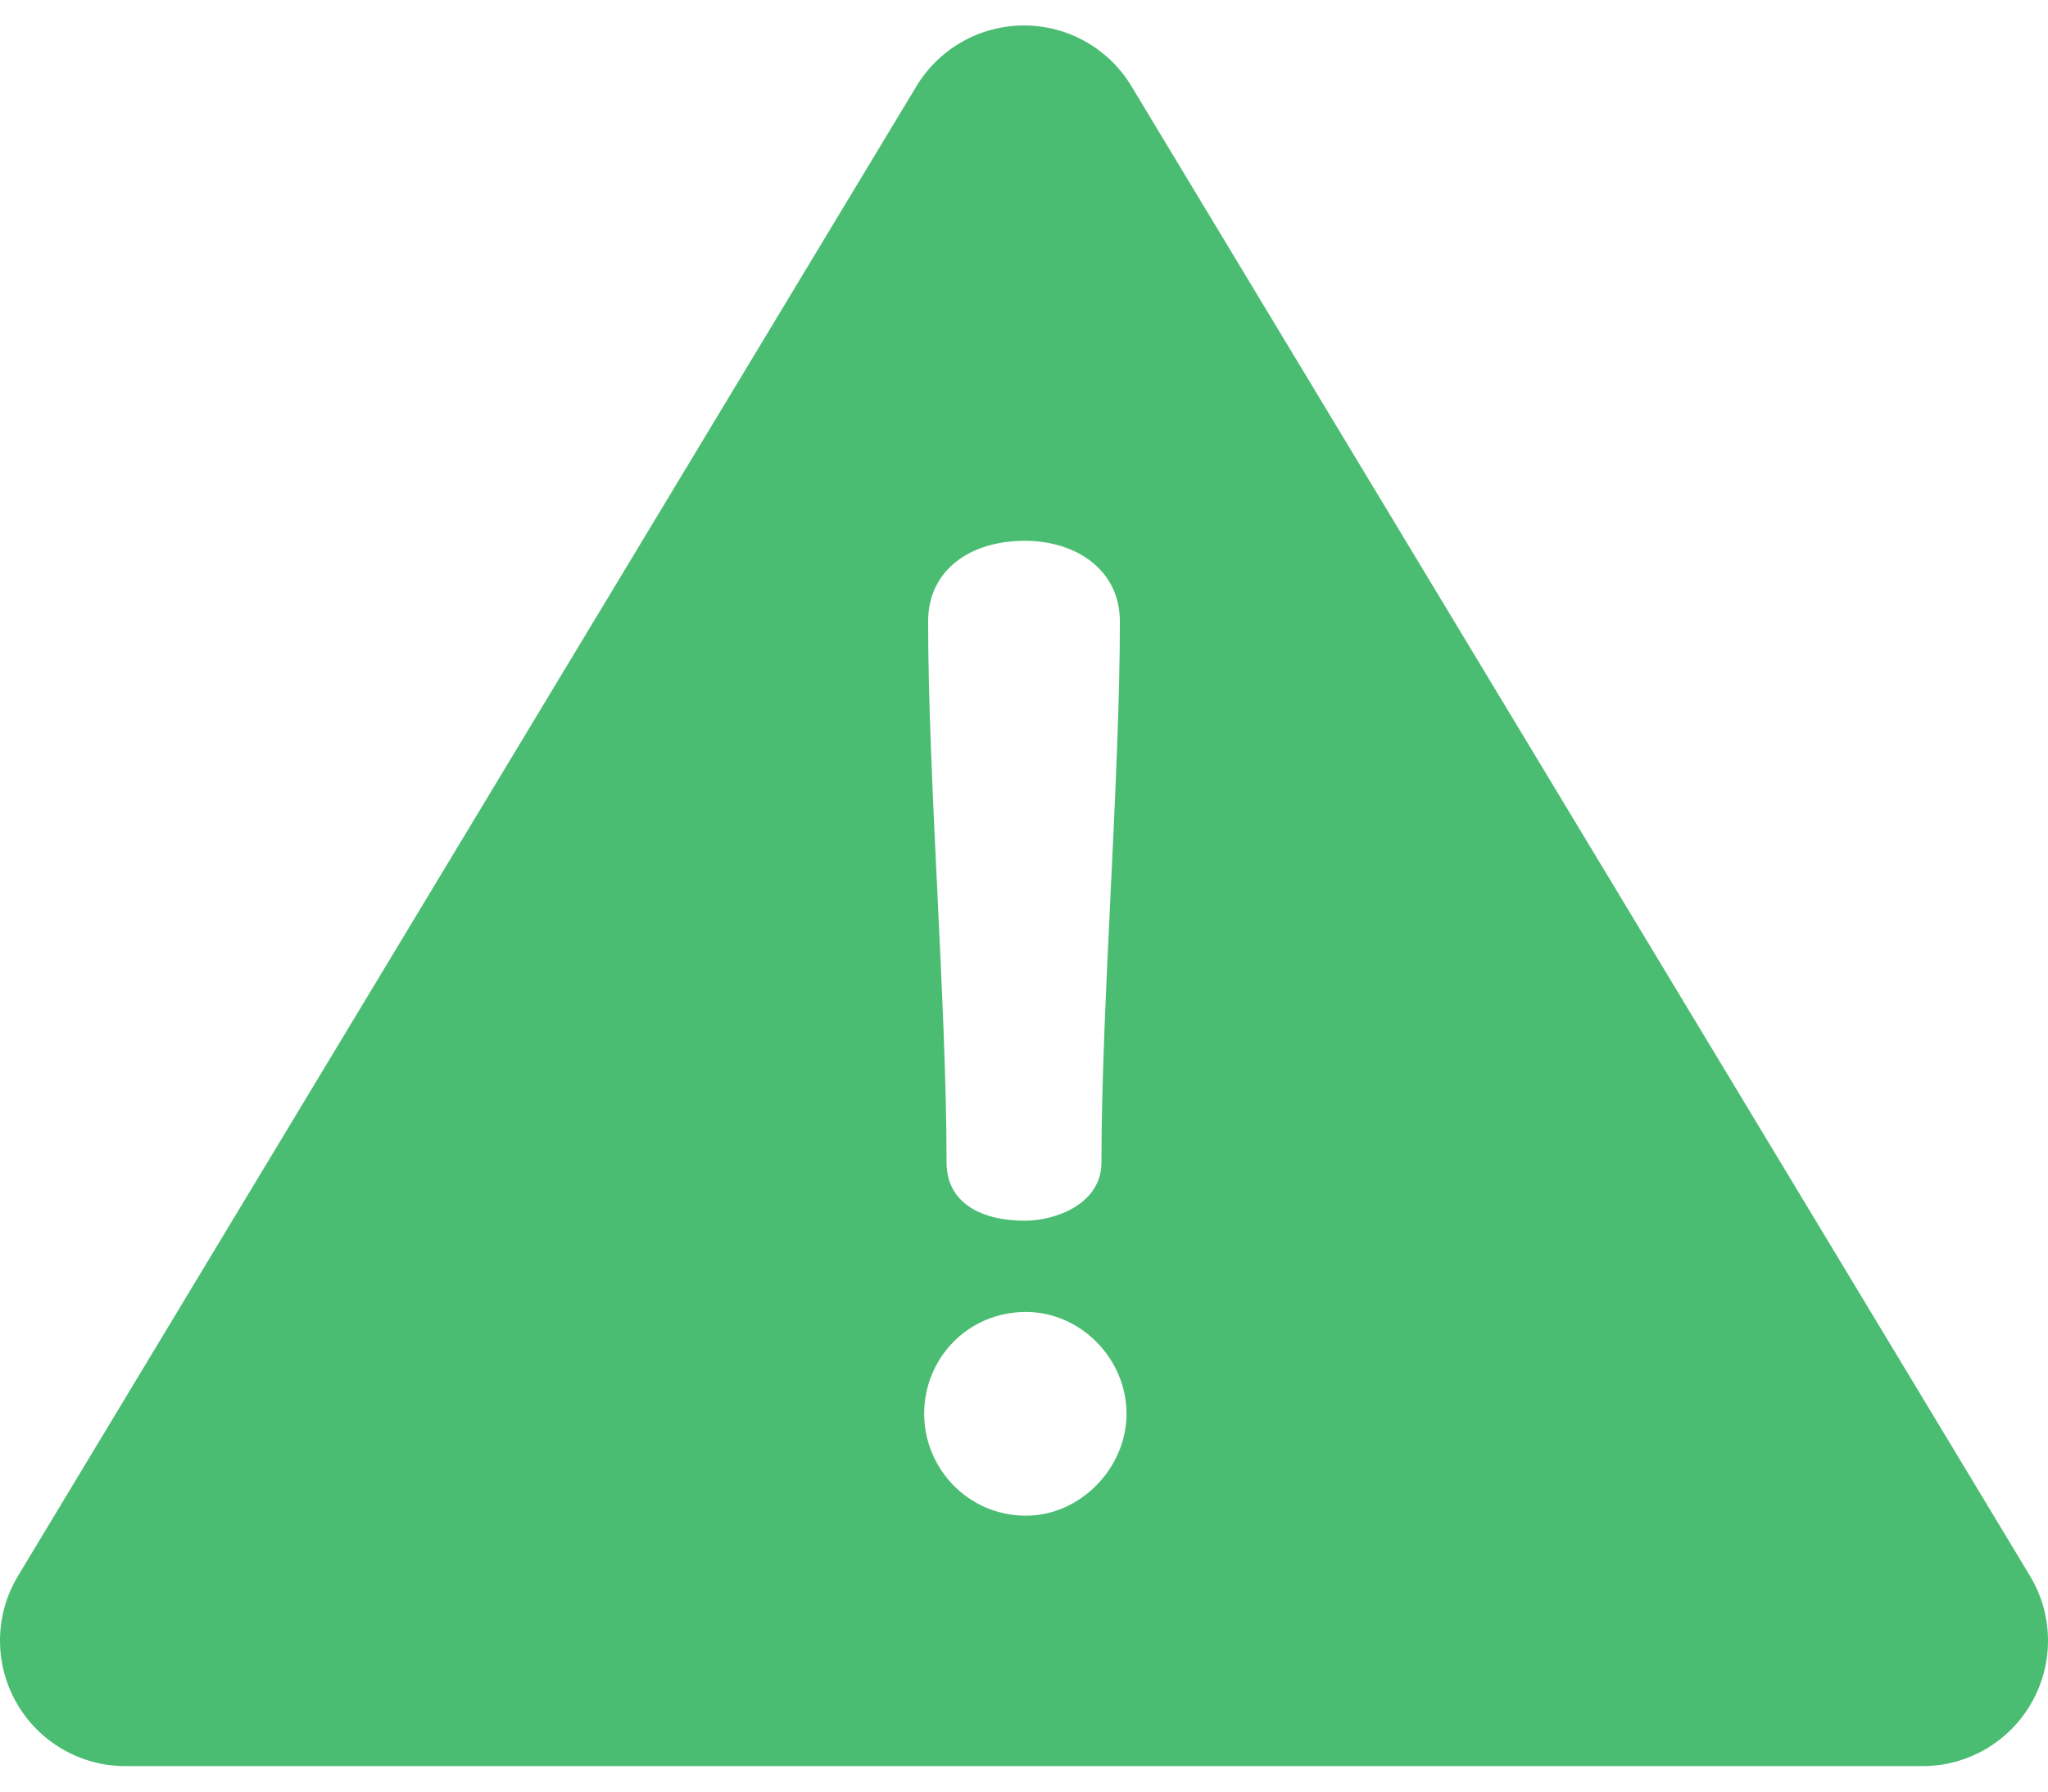 <svg width="16" height="14" viewBox="0 0 16 14" fill="none" xmlns="http://www.w3.org/2000/svg">
<path d="M15.859 12.314L8.839 0.673C8.662 0.379 8.344 0.199 8 0.199C7.656 0.199 7.338 0.379 7.16 0.673L0.141 12.314C-0.042 12.617 -0.047 12.995 0.127 13.303C0.301 13.611 0.627 13.801 0.98 13.801H15.02C15.373 13.801 15.699 13.611 15.873 13.303C16.047 12.995 16.042 12.617 15.859 12.314ZM8.005 4.226C8.408 4.226 8.749 4.453 8.749 4.856C8.749 6.086 8.605 7.854 8.605 9.084C8.605 9.405 8.253 9.539 8.005 9.539C7.674 9.539 7.395 9.405 7.395 9.084C7.395 7.854 7.251 6.086 7.251 4.856C7.251 4.453 7.581 4.226 8.005 4.226ZM8.016 11.844C7.561 11.844 7.22 11.472 7.22 11.048C7.22 10.614 7.561 10.252 8.016 10.252C8.439 10.252 8.801 10.614 8.801 11.048C8.801 11.472 8.439 11.844 8.016 11.844Z" fill="#4BBD72"/>
</svg>
